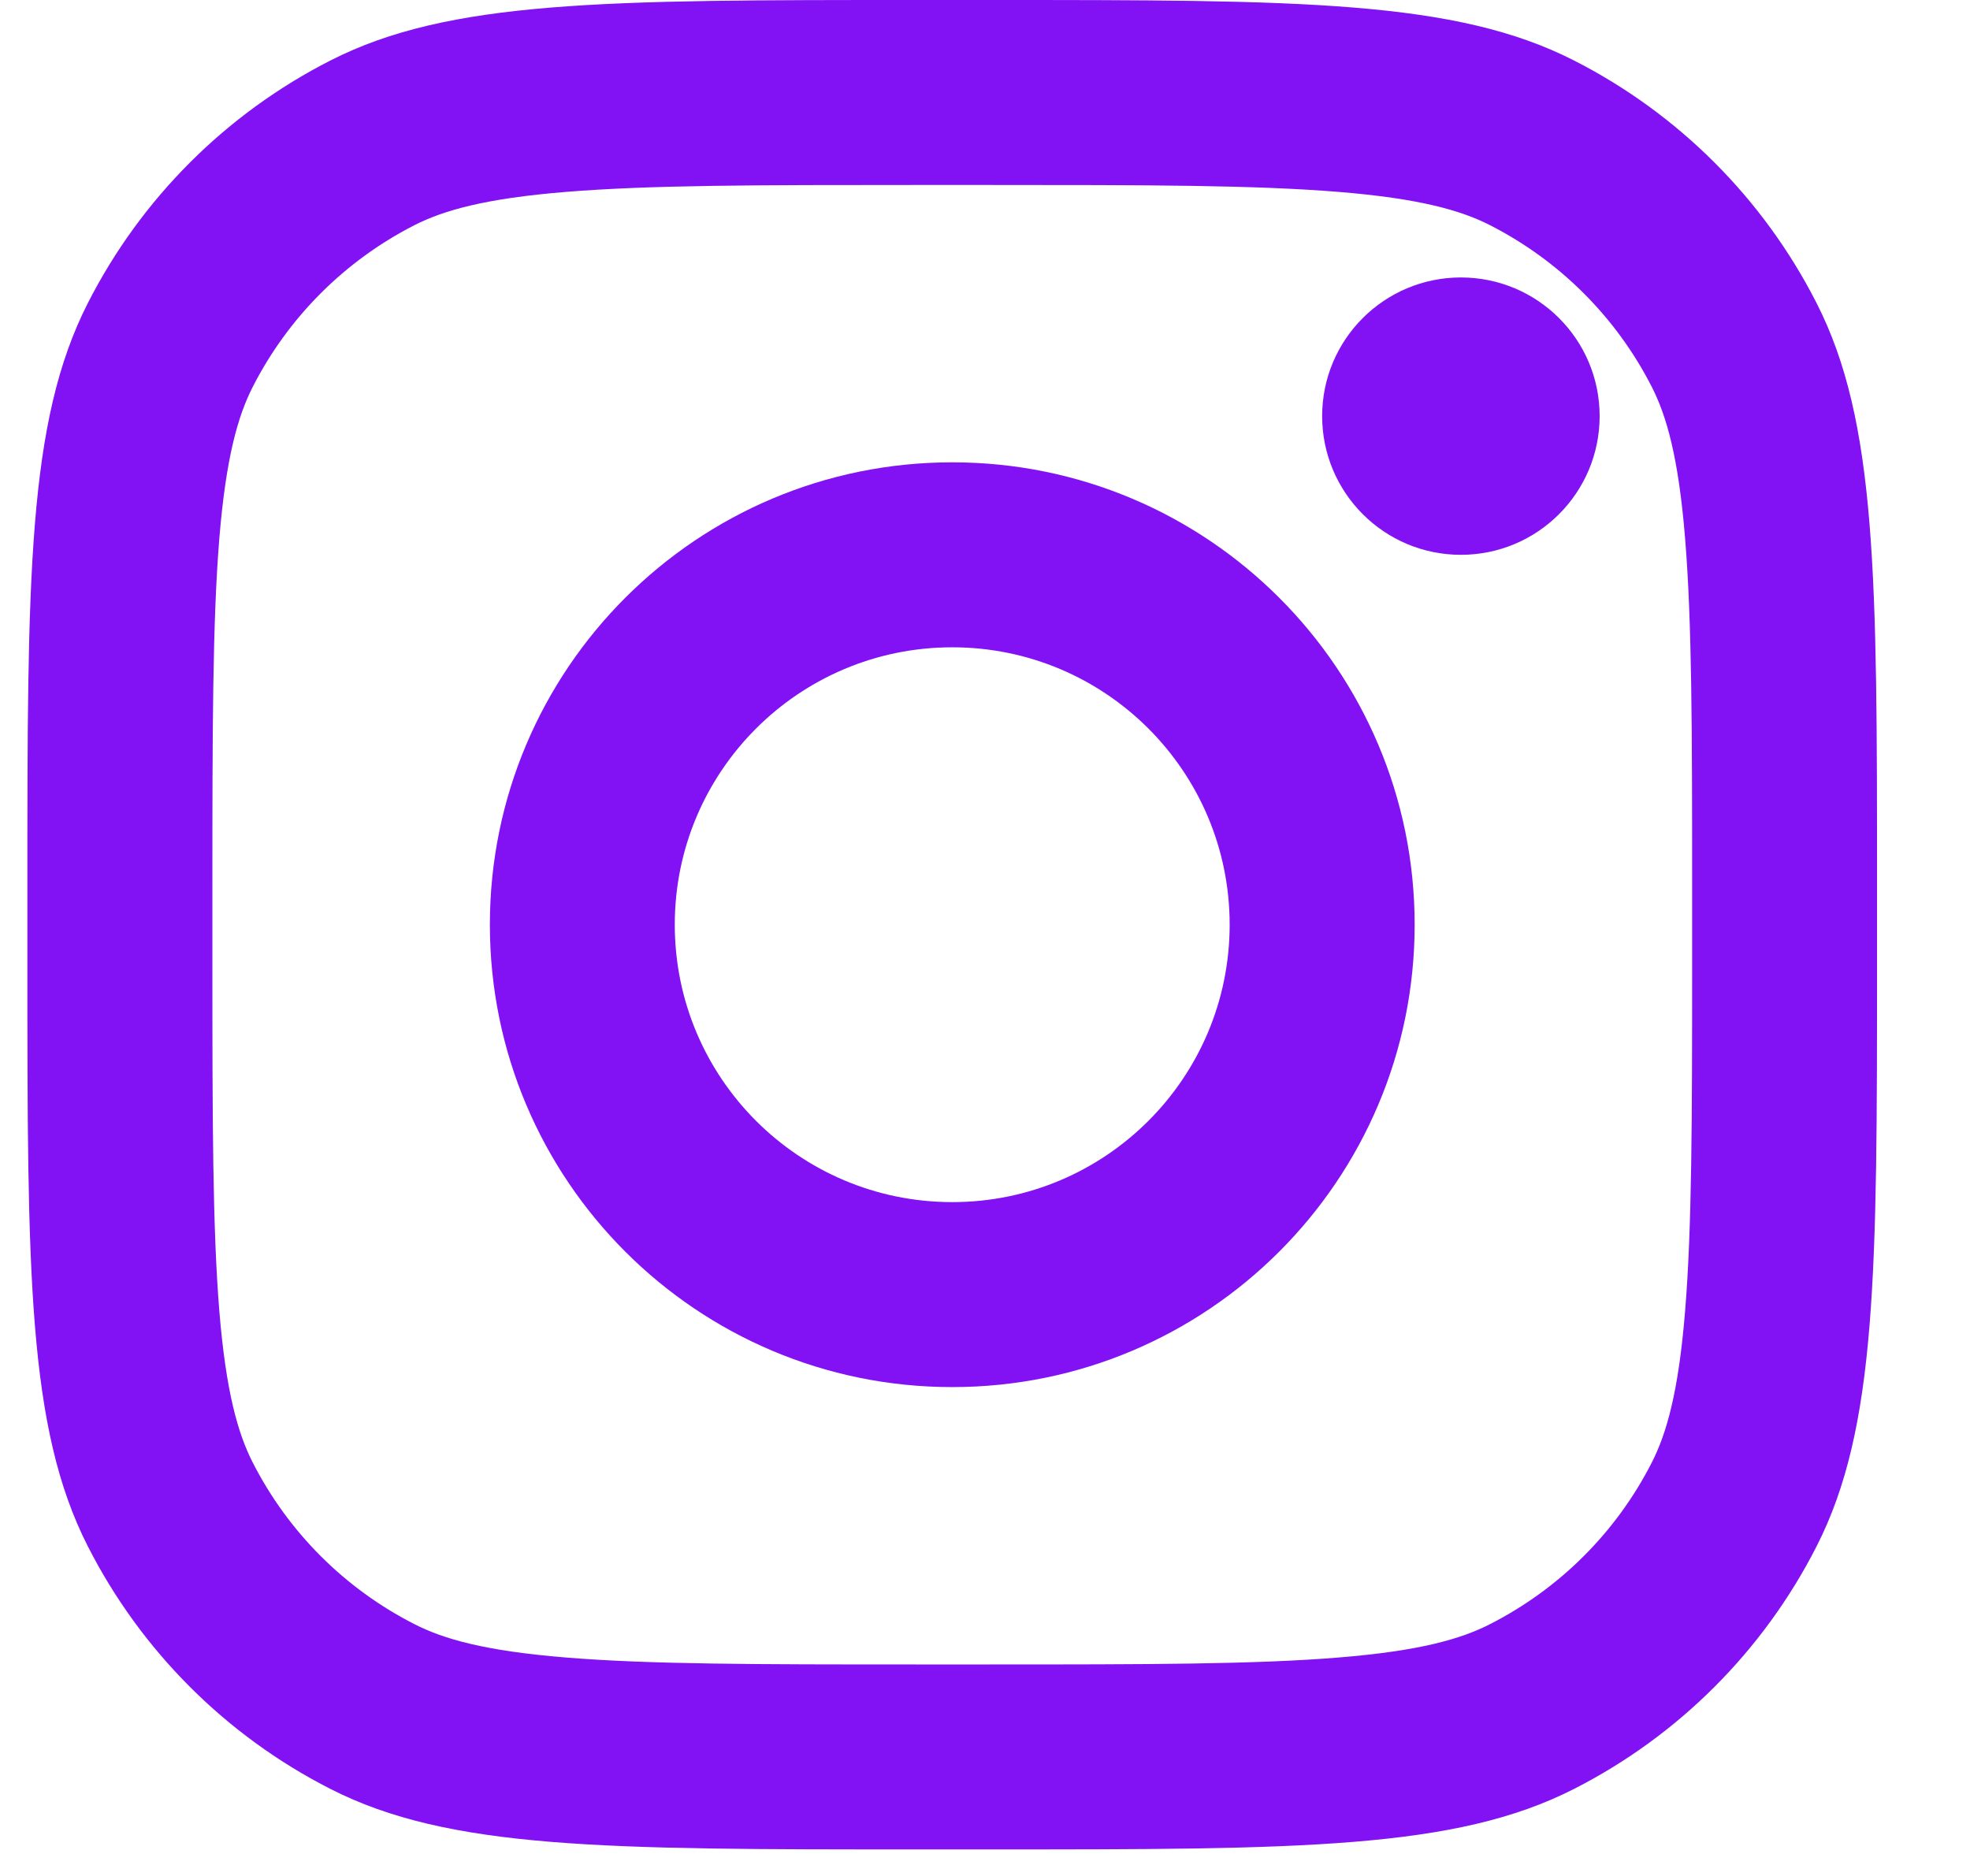 <svg width="21" height="20" viewBox="0 0 21 20" fill="none" xmlns="http://www.w3.org/2000/svg">
<path d="M17.052 4.436C17.052 5.253 16.39 5.915 15.573 5.915C14.756 5.915 14.094 5.253 14.094 4.436C14.094 3.62 14.756 2.958 15.573 2.958C16.39 2.958 17.052 3.62 17.052 4.436Z" fill="#8211F3"/>
<path fill-rule="evenodd" clip-rule="evenodd" d="M10.151 14.788C12.873 14.788 15.08 12.581 15.08 9.858C15.08 7.136 12.873 4.929 10.151 4.929C7.428 4.929 5.222 7.136 5.222 9.858C5.222 12.581 7.428 14.788 10.151 14.788ZM10.151 12.816C11.784 12.816 13.108 11.492 13.108 9.858C13.108 8.225 11.784 6.901 10.151 6.901C8.517 6.901 7.193 8.225 7.193 9.858C7.193 11.492 8.517 12.816 10.151 12.816Z" fill="#8211F3"/>
<path fill-rule="evenodd" clip-rule="evenodd" d="M0.292 9.464C0.292 6.151 0.292 4.495 0.937 3.23C1.504 2.117 2.409 1.212 3.522 0.645C4.787 0 6.444 0 9.756 0H10.545C13.858 0 15.514 0 16.779 0.645C17.892 1.212 18.797 2.117 19.364 3.23C20.009 4.495 20.009 6.151 20.009 9.464V10.253C20.009 13.566 20.009 15.222 19.364 16.487C18.797 17.6 17.892 18.505 16.779 19.072C15.514 19.717 13.858 19.717 10.545 19.717H9.756C6.444 19.717 4.787 19.717 3.522 19.072C2.409 18.505 1.504 17.6 0.937 16.487C0.292 15.222 0.292 13.566 0.292 10.253V9.464ZM9.756 1.972H10.545C12.234 1.972 13.382 1.973 14.27 2.046C15.134 2.116 15.576 2.244 15.884 2.401C16.626 2.78 17.23 3.383 17.608 4.125C17.765 4.433 17.893 4.875 17.963 5.74C18.036 6.627 18.038 7.775 18.038 9.464V10.253C18.038 11.942 18.036 13.09 17.963 13.977C17.893 14.842 17.765 15.284 17.608 15.592C17.23 16.334 16.626 16.937 15.884 17.315C15.576 17.473 15.134 17.601 14.27 17.671C13.382 17.744 12.234 17.745 10.545 17.745H9.756C8.068 17.745 6.919 17.744 6.032 17.671C5.168 17.601 4.725 17.473 4.417 17.315C3.675 16.937 3.072 16.334 2.694 15.592C2.537 15.284 2.409 14.842 2.338 13.977C2.266 13.09 2.264 11.942 2.264 10.253V9.464C2.264 7.775 2.266 6.627 2.338 5.74C2.409 4.875 2.537 4.433 2.694 4.125C3.072 3.383 3.675 2.78 4.417 2.401C4.725 2.244 5.168 2.116 6.032 2.046C6.919 1.973 8.068 1.972 9.756 1.972Z" fill="#8211F3"/>
</svg>
